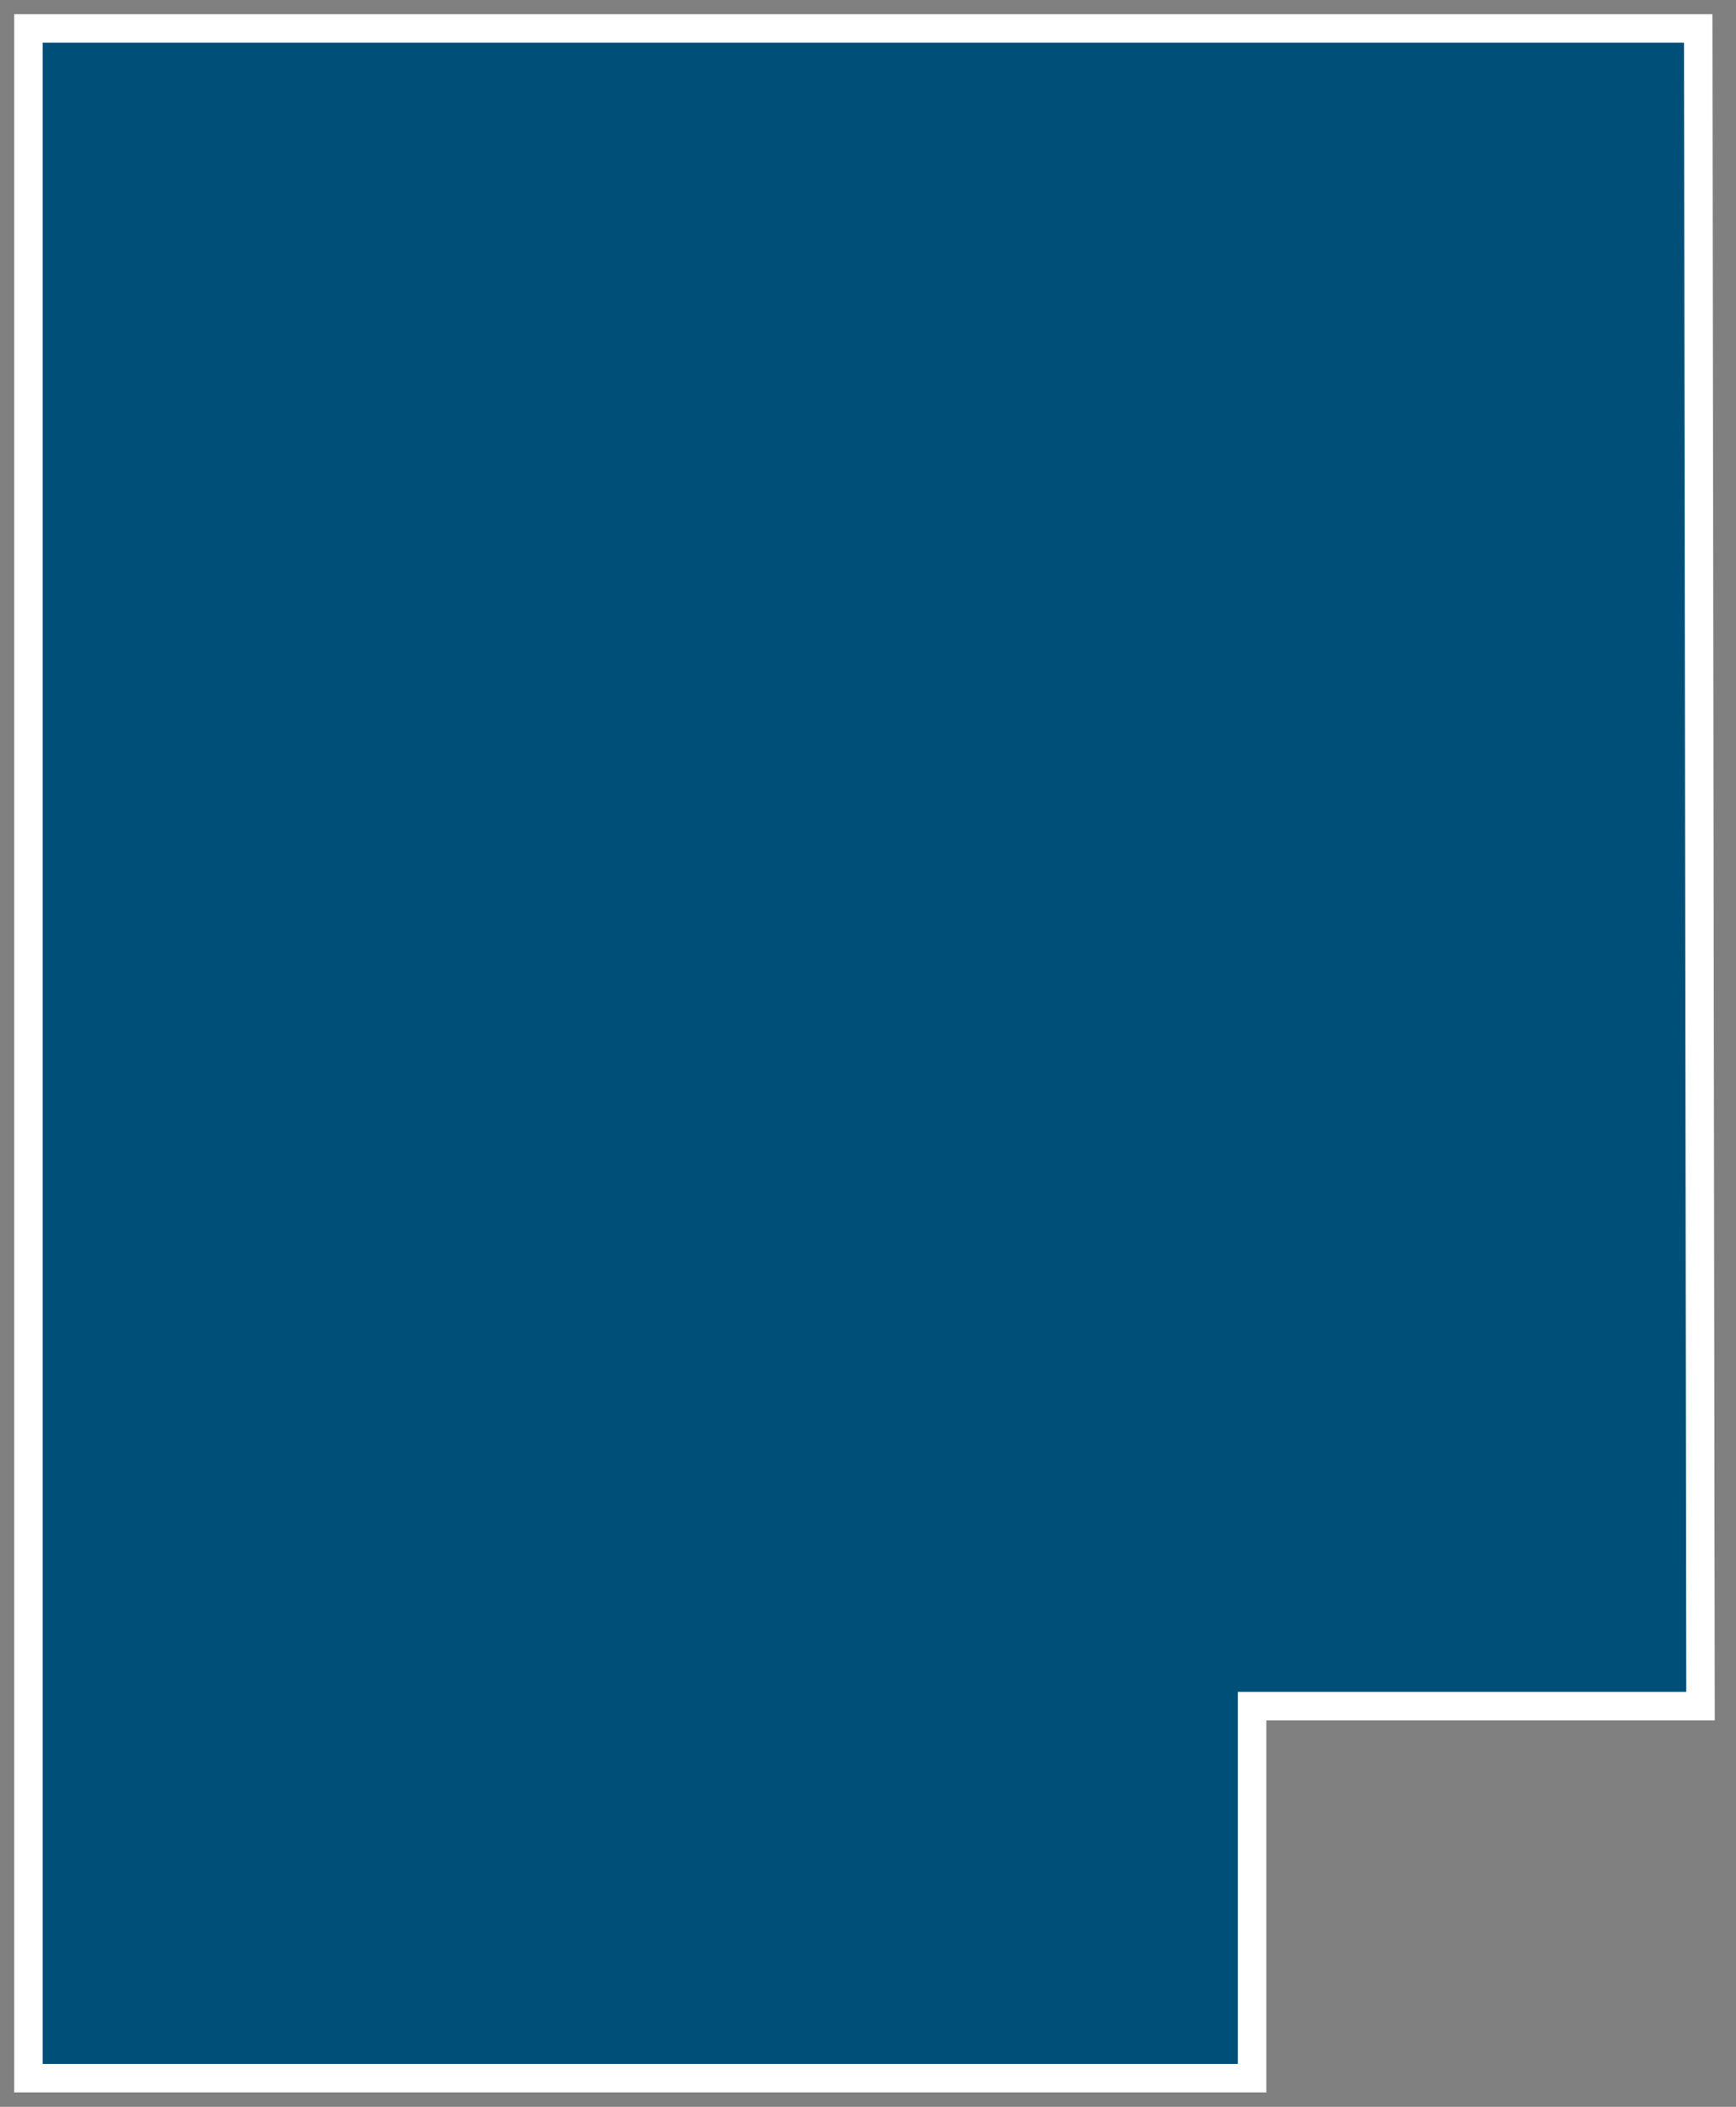 <svg width="61" height="74" viewBox="0 0 61 74" fill="none" xmlns="http://www.w3.org/2000/svg">
<rect x="0" y="0" width="61" height="74" fill="#808080" stroke="none"/>
<path fill-rule="evenodd" clip-rule="evenodd" d="M1 72.992V1H16.393H59.673L59.753 59.925H43.996V72.992H31.817H1Z" fill="#004F78" stroke="white" stroke-miterlimit="3.86"/>
</svg>
